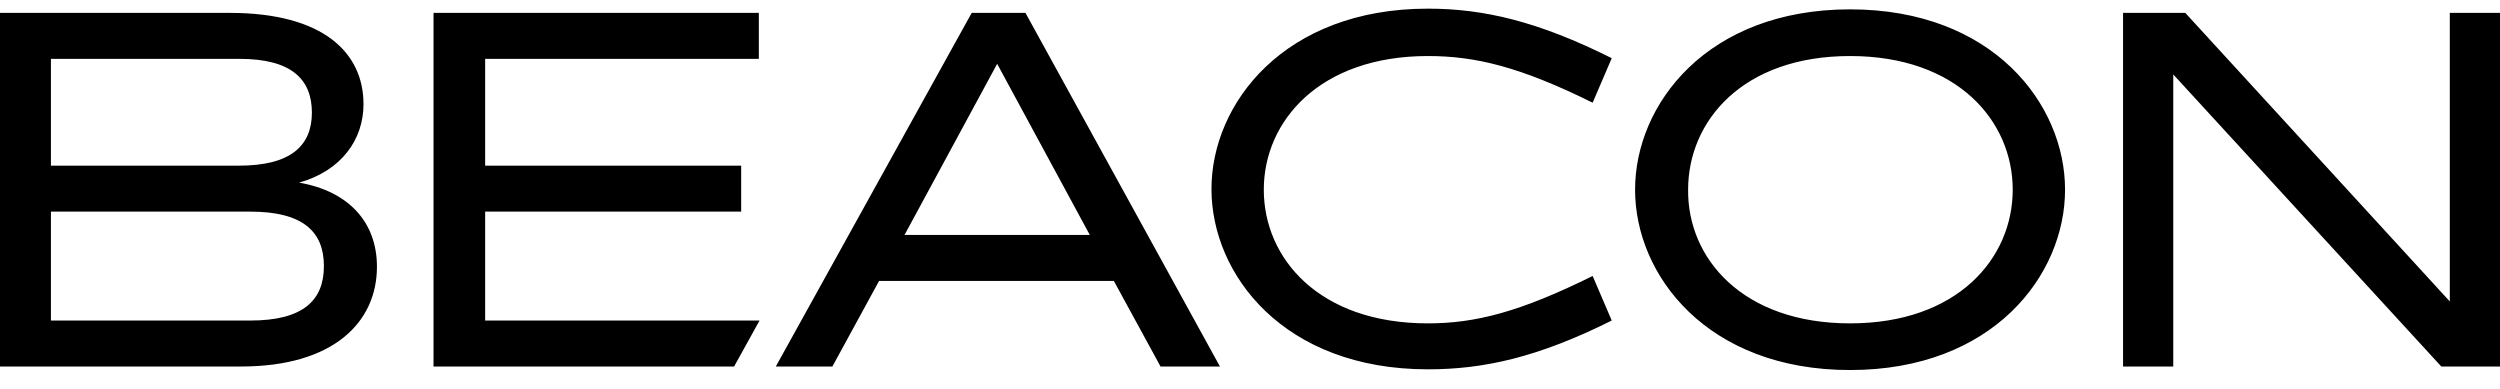 <svg class="beacon-logo_logo__LnSiW" viewBox="0 0 135 21" fill="none" xmlns="http://www.w3.org/2000/svg"
  aria-hidden="false">
  <path
    d="M114.645 0.696H118.006L132.289 16.278V0.696H135V19.791H131.83L117.356 4.019V19.791H114.645V0.696ZM99.904 17.462C105.709 17.462 108.687 13.948 108.687 10.244C108.687 6.539 105.709 3.026 99.904 3.026C94.099 3.026 91.158 6.539 91.158 10.244C91.12 13.948 94.099 17.462 99.904 17.462ZM99.904 0.505C107.618 0.505 111.513 5.623 111.513 10.244C111.513 14.865 107.618 19.982 99.904 19.982C92.189 19.982 88.294 14.865 88.294 10.244C88.294 5.623 92.189 0.505 99.904 0.505ZM68.245 10.244C68.245 13.948 71.224 17.462 77.105 17.462C79.663 17.462 82.069 16.851 86.003 14.903L87.034 17.309C83.062 19.295 80.122 19.944 77.105 19.944C69.314 19.944 65.419 14.826 65.419 10.206C65.419 5.585 69.352 0.467 77.105 0.467C80.122 0.467 83.062 1.155 87.034 3.141L86.003 5.546C82.069 3.599 79.663 3.026 77.105 3.026C71.262 3.026 68.245 6.539 68.245 10.244ZM48.844 12.688H58.85L53.847 3.446L48.844 12.688ZM52.472 0.696H55.375L65.877 19.791H62.669L60.148 15.17H47.47L44.949 19.791H41.894L52.472 0.696ZM23.41 0.696H40.977V3.179H26.198V8.945H40.023V11.428H26.198V17.309H41.016L39.641 19.791H23.41V0.696ZM13.519 17.309C16.345 17.309 17.491 16.24 17.491 14.368C17.491 12.497 16.345 11.428 13.519 11.428H2.75V17.309H13.519ZM16.842 6.081C16.842 4.248 15.696 3.179 12.946 3.179H2.75V8.945H12.908C15.696 8.945 16.842 7.876 16.842 6.081ZM13.023 19.791H0V0.696H12.412C17.491 0.696 19.629 2.873 19.629 5.623C19.629 7.532 18.445 9.213 16.154 9.862C18.789 10.32 20.355 11.962 20.355 14.406C20.355 17.385 18.026 19.791 13.023 19.791Z"
    fill="currentColor"></path>
</svg>